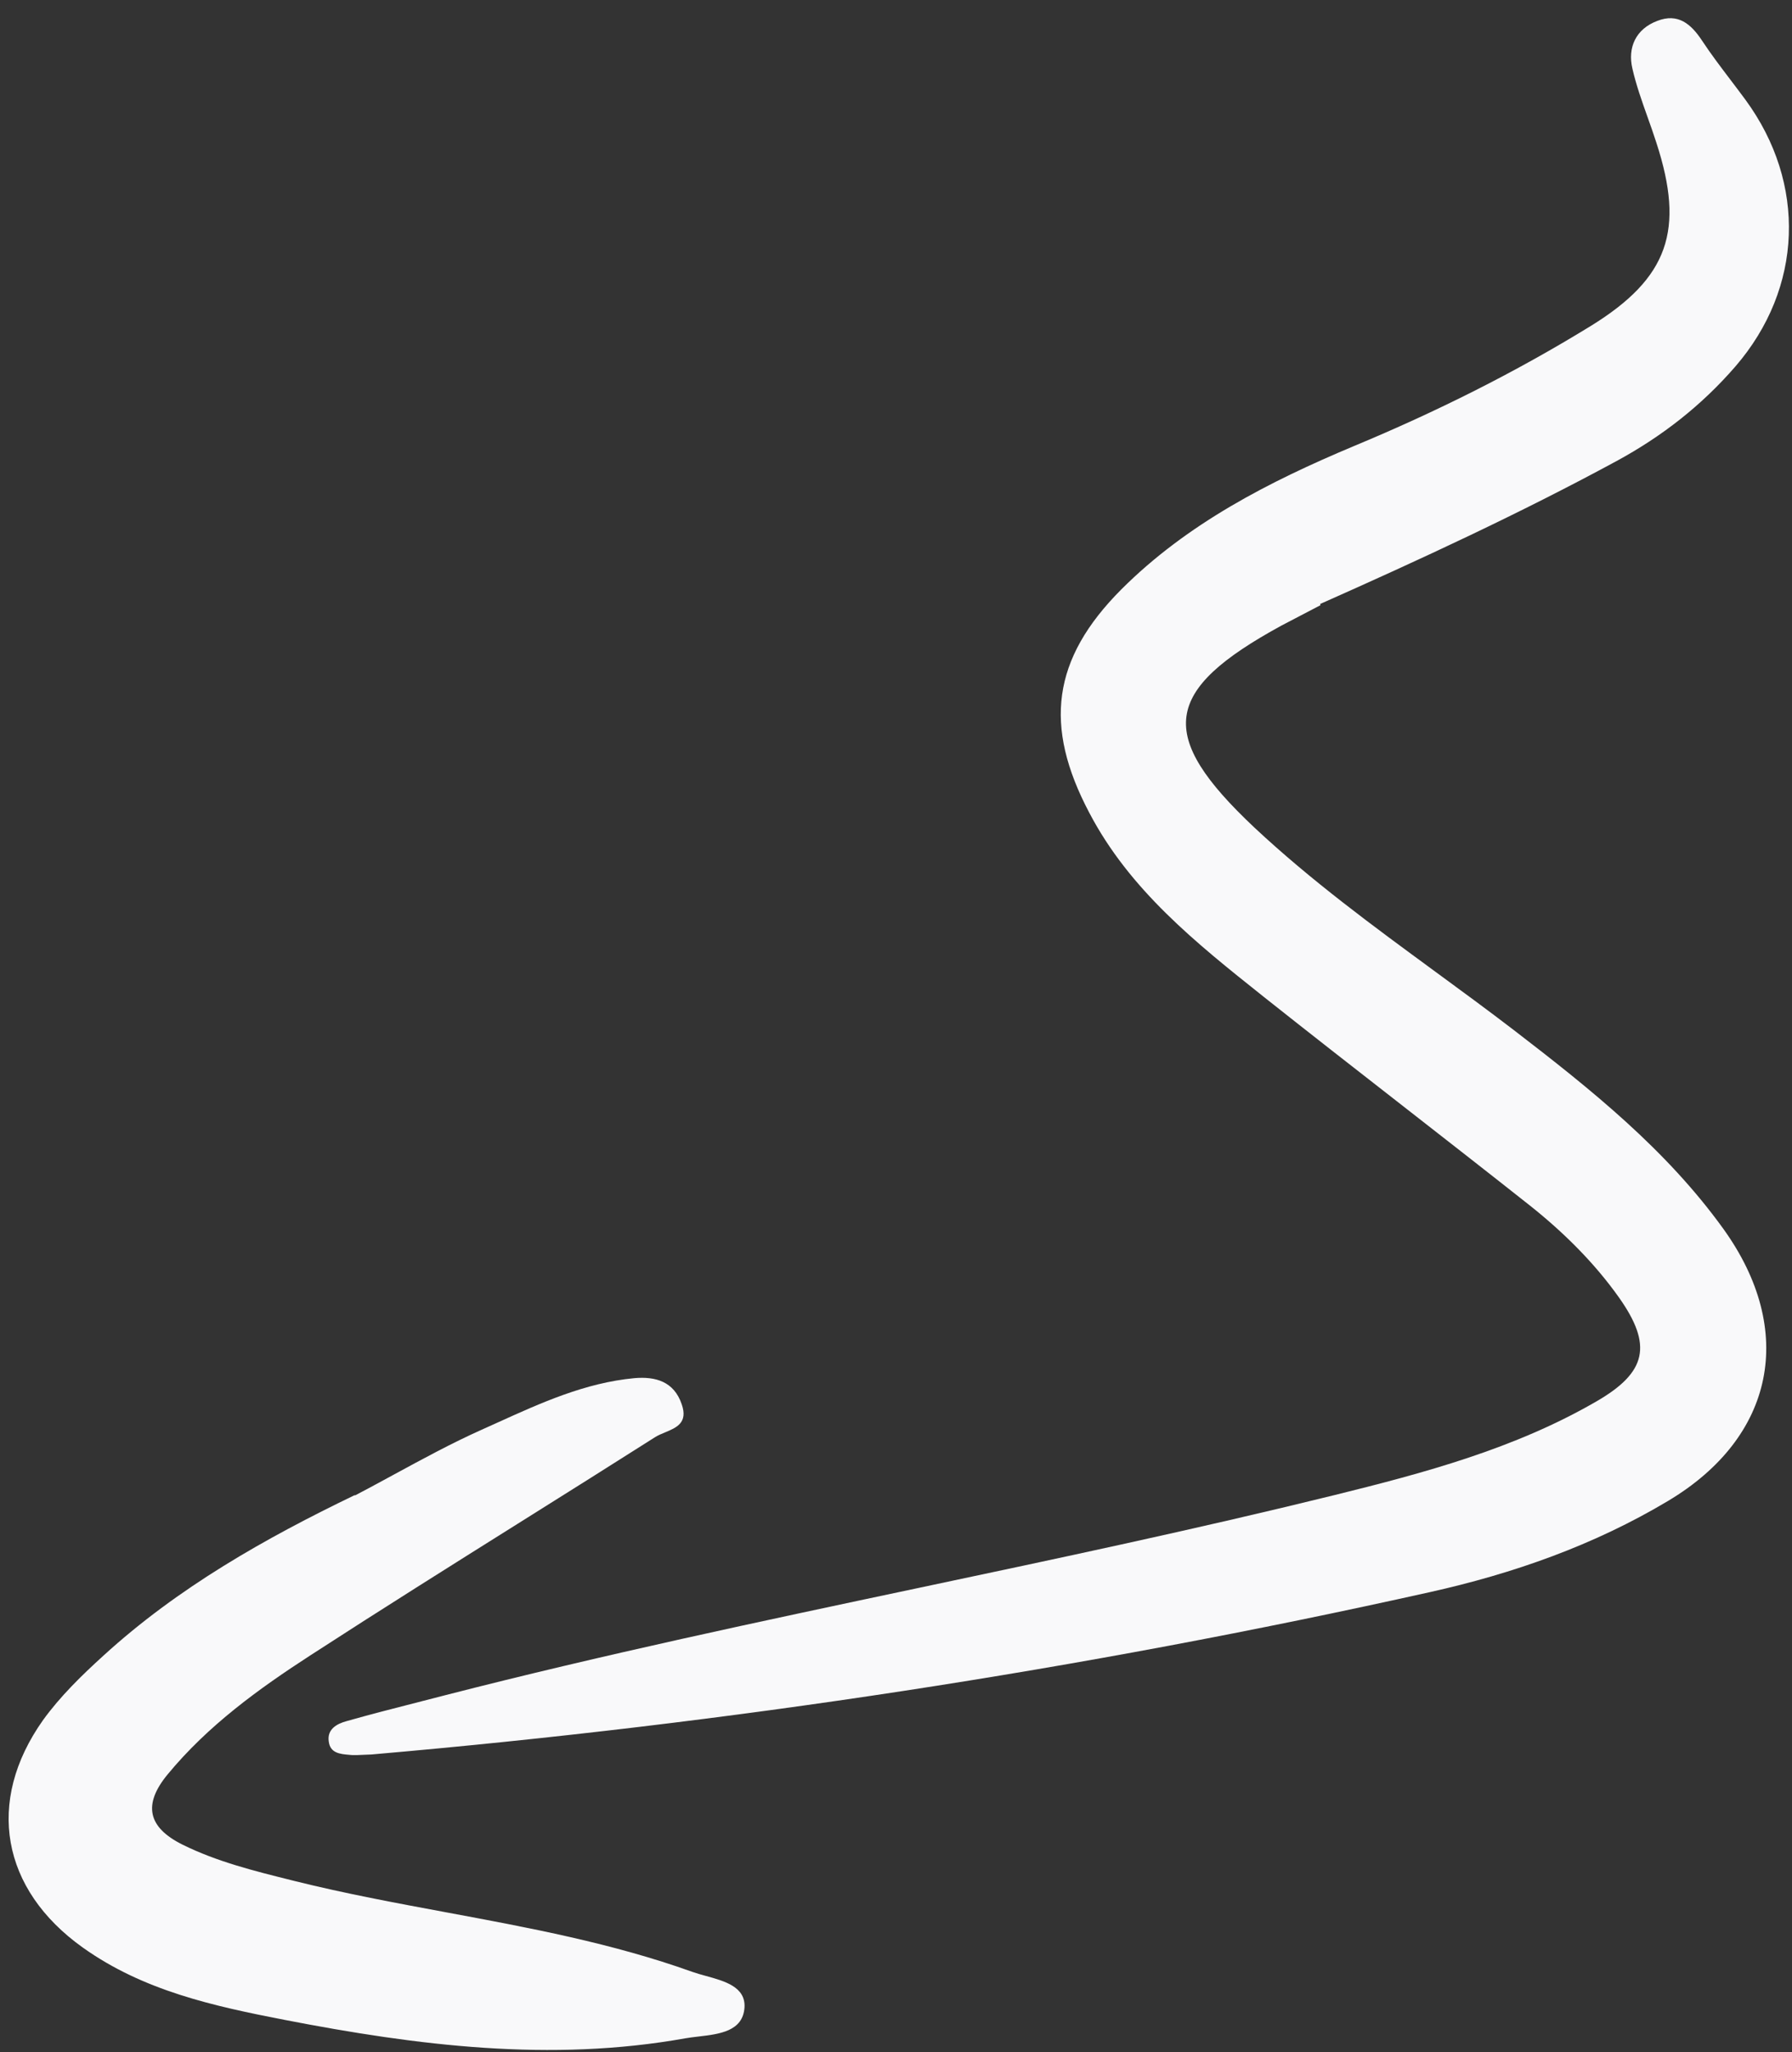 <?xml version="1.0" encoding="UTF-8"?> <svg xmlns="http://www.w3.org/2000/svg" width="69" height="79" viewBox="0 0 69 79" fill="none"><rect x="0" y="0" width="69" height="79" fill="#333333" stroke="none"/><path d="M62.247 17.747C58.524 19.764 54.69 21.536 50.828 23.252L50.849 23.294L49.337 24.084C44.761 26.583 44.516 28.297 48.302 31.859C50.486 33.901 52.881 35.656 55.279 37.414C56.29 38.154 57.301 38.896 58.297 39.659C61.249 41.929 64.151 44.242 66.361 47.31C69.171 51.221 68.34 55.326 64.222 57.781C61.369 59.486 58.266 60.574 55.056 61.289C41.614 64.288 28.021 66.35 14.293 67.539C14.201 67.541 14.108 67.546 14.014 67.55C13.856 67.558 13.697 67.566 13.537 67.56C13.509 67.557 13.48 67.555 13.451 67.552C13.097 67.522 12.713 67.489 12.659 67.039C12.587 66.56 12.979 66.355 13.337 66.257C14.258 65.995 15.183 65.759 16.112 65.522C16.466 65.431 16.822 65.34 17.177 65.248C23.206 63.701 29.29 62.413 35.374 61.126C40.71 59.997 46.046 58.868 51.344 57.563C54.834 56.702 58.322 55.77 61.469 53.947C63.413 52.824 63.635 51.781 62.338 49.947C61.388 48.608 60.209 47.443 58.926 46.421C57.307 45.14 55.676 43.869 54.045 42.596C52.246 41.194 50.447 39.791 48.658 38.372L48.613 38.336C46.062 36.304 43.496 34.259 41.94 31.282C40.178 27.945 40.507 25.368 43.173 22.692C45.714 20.152 48.865 18.541 52.14 17.168C55.303 15.853 58.357 14.329 61.257 12.545C64.263 10.69 64.866 8.842 63.782 5.507C63.675 5.17 63.556 4.838 63.438 4.506C63.218 3.888 62.999 3.273 62.855 2.642C62.664 1.833 62.983 1.114 63.819 0.802C64.605 0.498 65.107 0.913 65.535 1.562C65.879 2.083 66.26 2.584 66.641 3.086C66.831 3.337 67.022 3.588 67.208 3.841C69.568 7.061 69.428 11.09 66.817 14.111C65.516 15.611 63.996 16.797 62.247 17.747Z" fill="#F9F9FA"></path><path d="M3.98 63.736C6.852 61.113 10.21 59.215 13.684 57.542L13.65 57.578C14.162 57.309 14.672 57.032 15.182 56.755C16.287 56.155 17.393 55.554 18.529 55.045C18.738 54.952 18.946 54.858 19.154 54.763C20.838 53.999 22.533 53.231 24.422 53.052C25.241 52.98 25.951 53.179 26.249 54.057C26.498 54.768 26.05 54.955 25.609 55.139C25.471 55.196 25.333 55.253 25.219 55.326C23.52 56.406 21.817 57.475 20.113 58.544C17.387 60.254 14.661 61.965 11.957 63.718C9.959 65.012 8.006 66.424 6.456 68.303C5.495 69.465 5.687 70.344 7.034 71.012C8.356 71.664 9.772 72.017 11.197 72.372L11.348 72.41C13.277 72.89 15.233 73.253 17.188 73.616C20.383 74.21 23.576 74.803 26.651 75.904C26.811 75.961 26.991 76.011 27.176 76.062C27.904 76.262 28.71 76.484 28.667 77.273C28.608 78.195 27.704 78.301 26.894 78.396C26.717 78.417 26.544 78.437 26.385 78.465C21.201 79.393 16.067 78.745 10.97 77.757C8.233 77.227 5.516 76.634 3.183 74.967C0.056 72.735 -0.569 69.356 1.657 66.215C2.319 65.299 3.146 64.493 3.98 63.736Z" fill="#F9F9FA"></path></svg> 